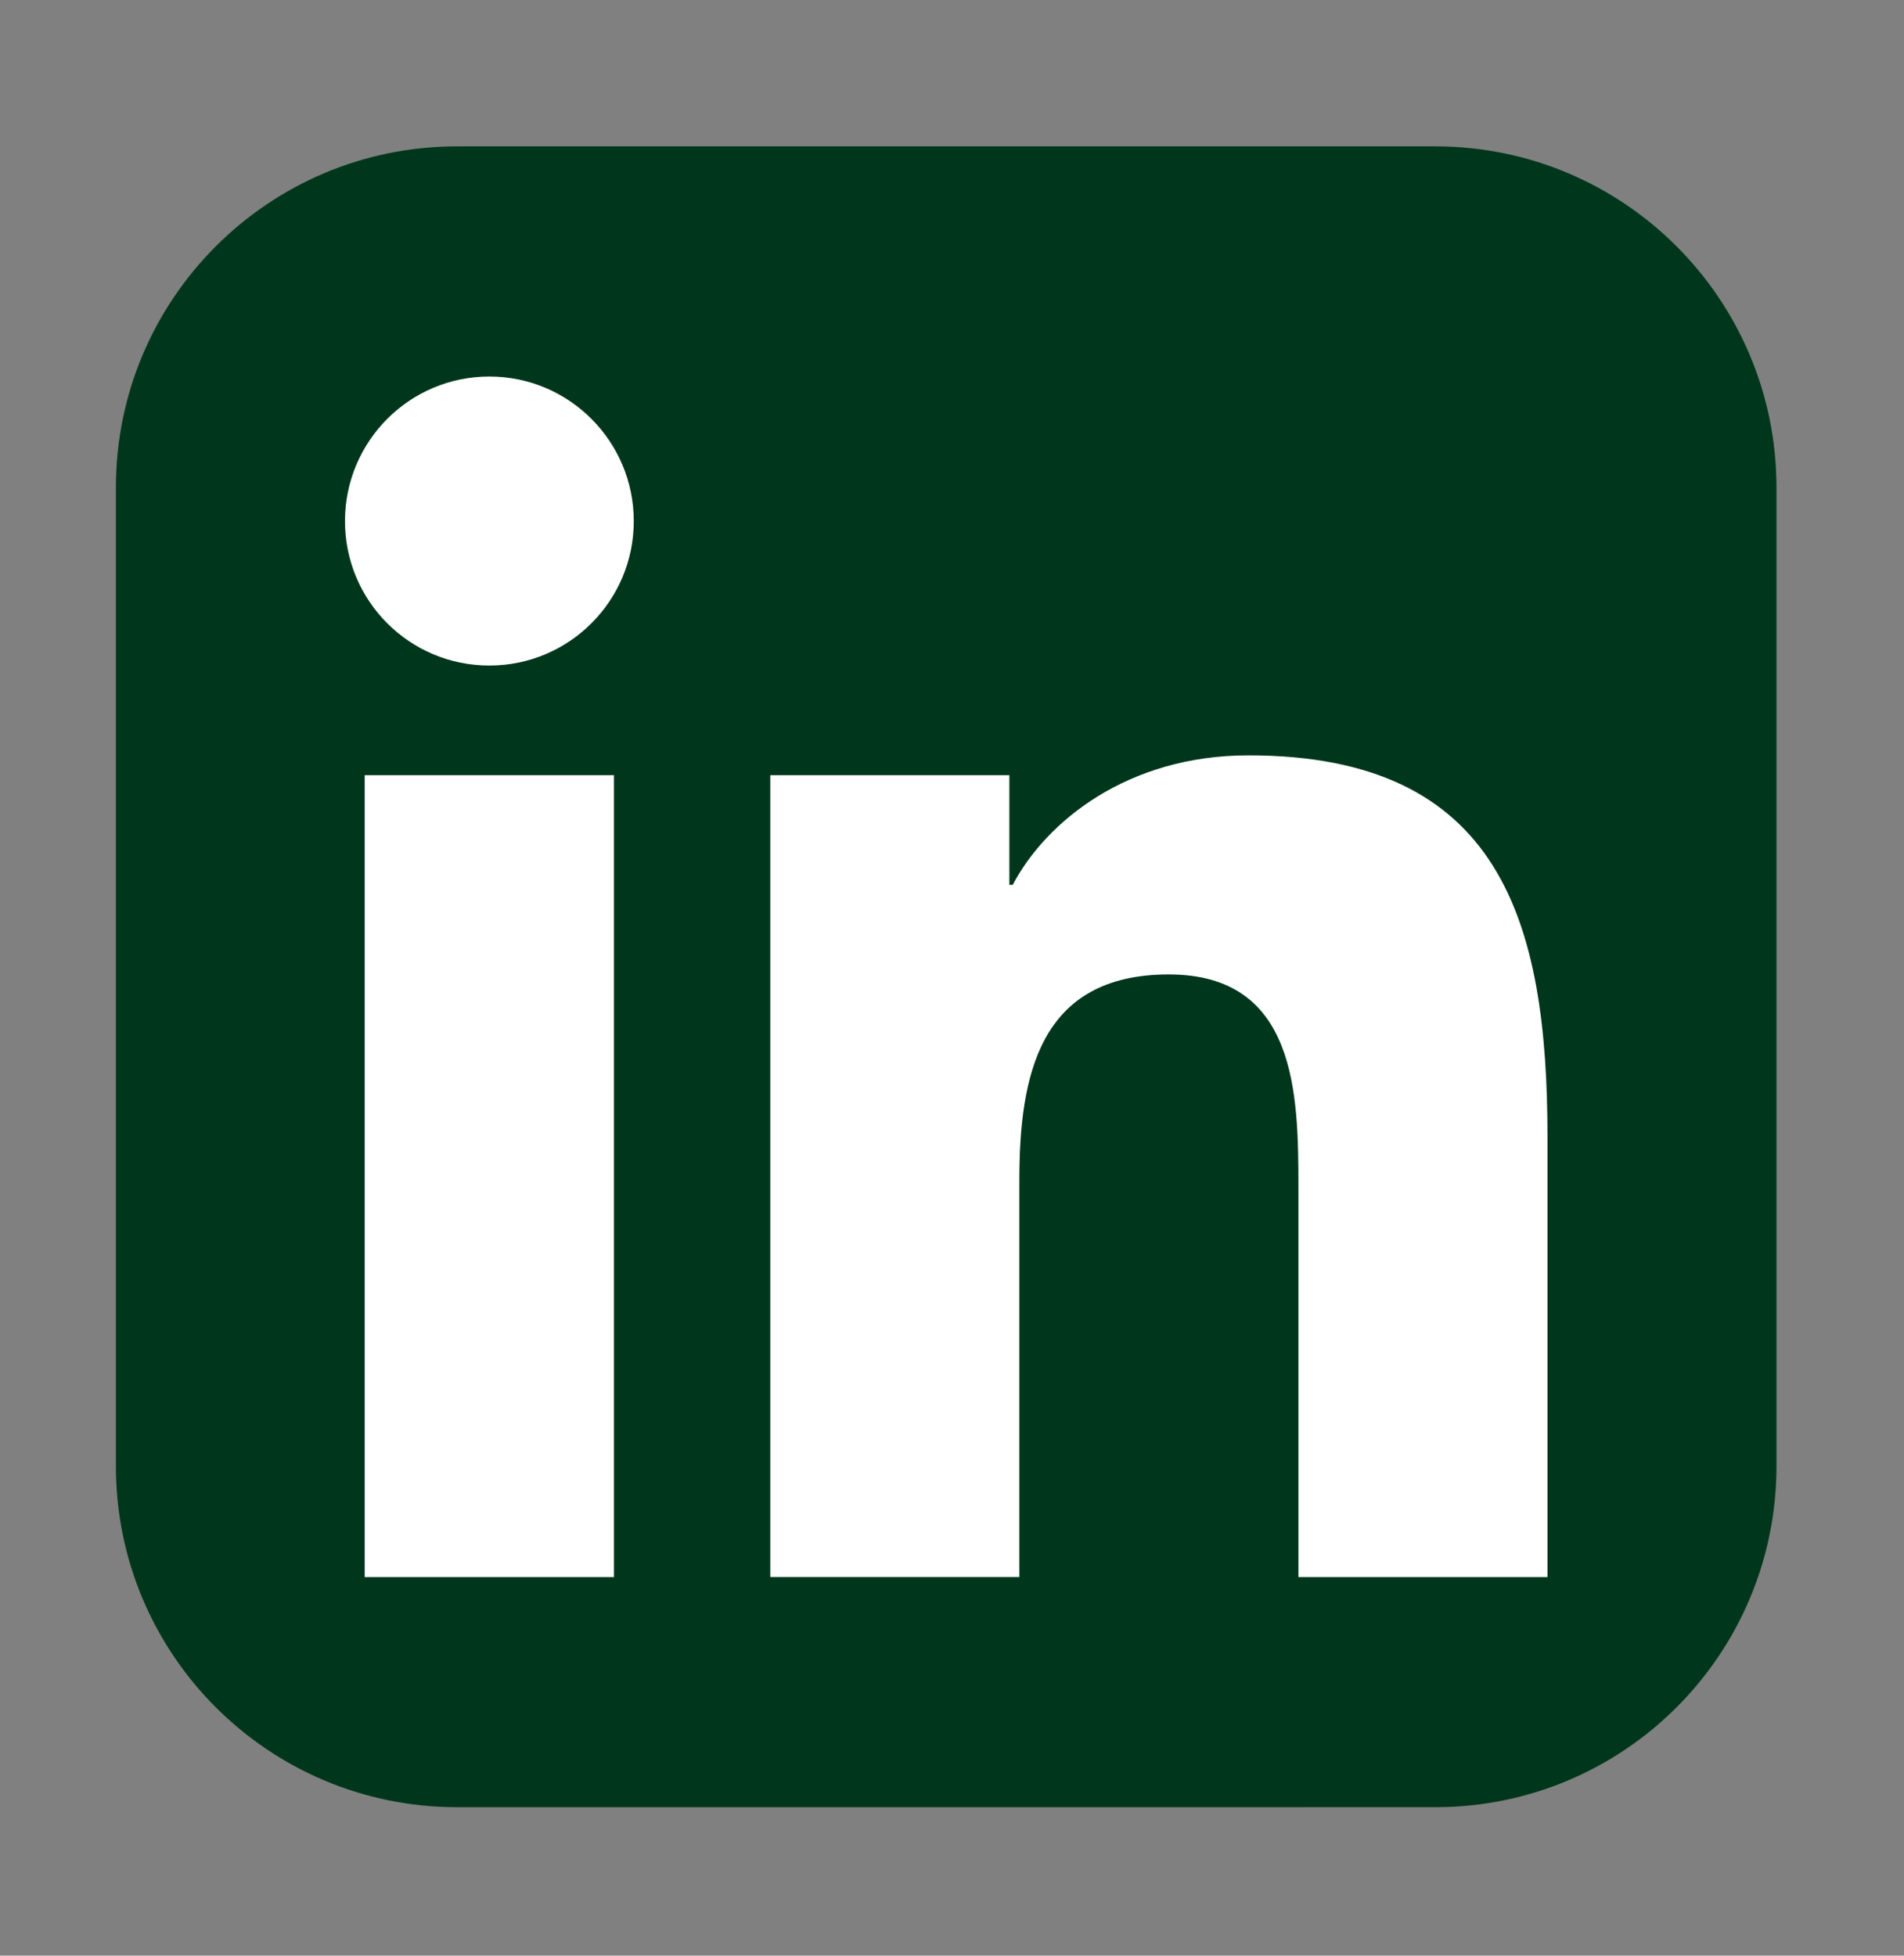 <?xml version="1.0" encoding="UTF-8"?> <svg xmlns="http://www.w3.org/2000/svg" xmlns:xlink="http://www.w3.org/1999/xlink" version="1.1" id="Layer_1" x="0px" y="0px" width="37px" height="38px" viewBox="0 0 37 38" xml:space="preserve"><rect x="0" y="0" width="37" height="38" fill="#808080" stroke="none"/> <path fill="#00371C" d="M34.522,28.487c0,3.662-2.967,6.628-6.629,6.628H8.881c-3.662,0-6.629-2.966-6.629-6.628V9.474 c0-3.661,2.967-6.63,6.629-6.63h19.012c3.662,0,6.629,2.97,6.629,6.63V28.487z"></path> <g> <path fill="#FFFFFF" d="M7.087,15.062h4.844v15.582H7.087V15.062z M9.51,7.316c1.548,0,2.806,1.259,2.806,2.81 s-1.258,2.806-2.806,2.806c-1.553,0-2.806-1.256-2.806-2.806S7.957,7.316,9.51,7.316"></path> <path fill="#FFFFFF" d="M14.969,15.062h4.646v2.132h0.065c0.645-1.226,2.226-2.517,4.582-2.517c4.904,0,5.81,3.226,5.81,7.421 v8.546h-4.84v-7.578c0-1.807-0.032-4.132-2.519-4.132c-2.52,0-2.904,1.97-2.904,4.003v7.706h-4.84V15.062z"></path> </g> </svg> 
